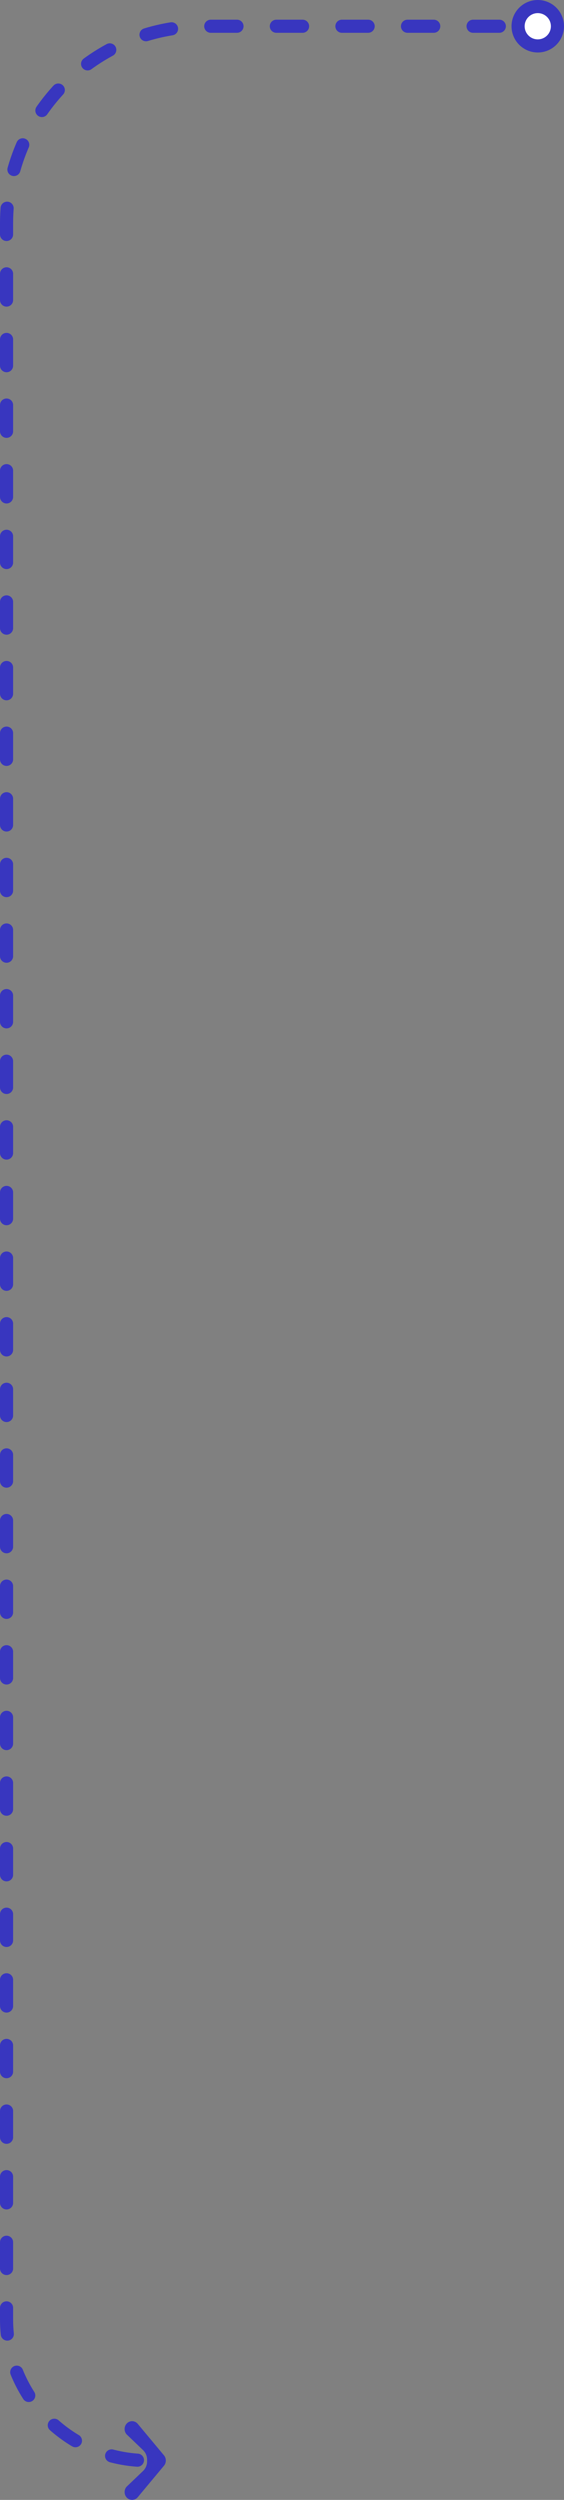 <?xml version="1.0" encoding="utf-8"?>
<svg xmlns="http://www.w3.org/2000/svg" fill="none" height="100%" overflow="visible" preserveAspectRatio="none" style="display: block;" viewBox="0 0 86 381" width="100%">
<rect x="0" y="0" width="86" height="381" fill="#808080" stroke="none"/>
<g id="Point A">
<path d="M76.137 4L31 4C14.431 4 1 17.431 1 34V353.5C1 365.374 10.626 375 22.5 375V375" id="Vector 6" stroke="#3836BF" stroke-dasharray="4 6" stroke-linecap="round" stroke-width="2"/>
<circle cx="82" cy="4" fill="white" id="l" r="3" stroke="#3836BF" stroke-width="2" transform="rotate(-90 82 4)"/>
<path d="M19.39 380.703C19.865 381.139 20.587 381.089 21.003 380.59L25.003 375.79C25.38 375.338 25.38 374.662 25.003 374.21L21.003 369.41C20.587 368.911 19.865 368.861 19.39 369.297C18.915 369.733 18.867 370.491 19.283 370.99L21.811 373.409C22.206 373.787 22.429 374.309 22.429 374.854L22.429 375.146C22.429 375.691 22.206 376.213 21.811 376.591L19.283 379.01C18.867 379.509 18.915 380.267 19.39 380.703Z" fill="#3836BF" id="&gt;"/>
</g>
</svg>